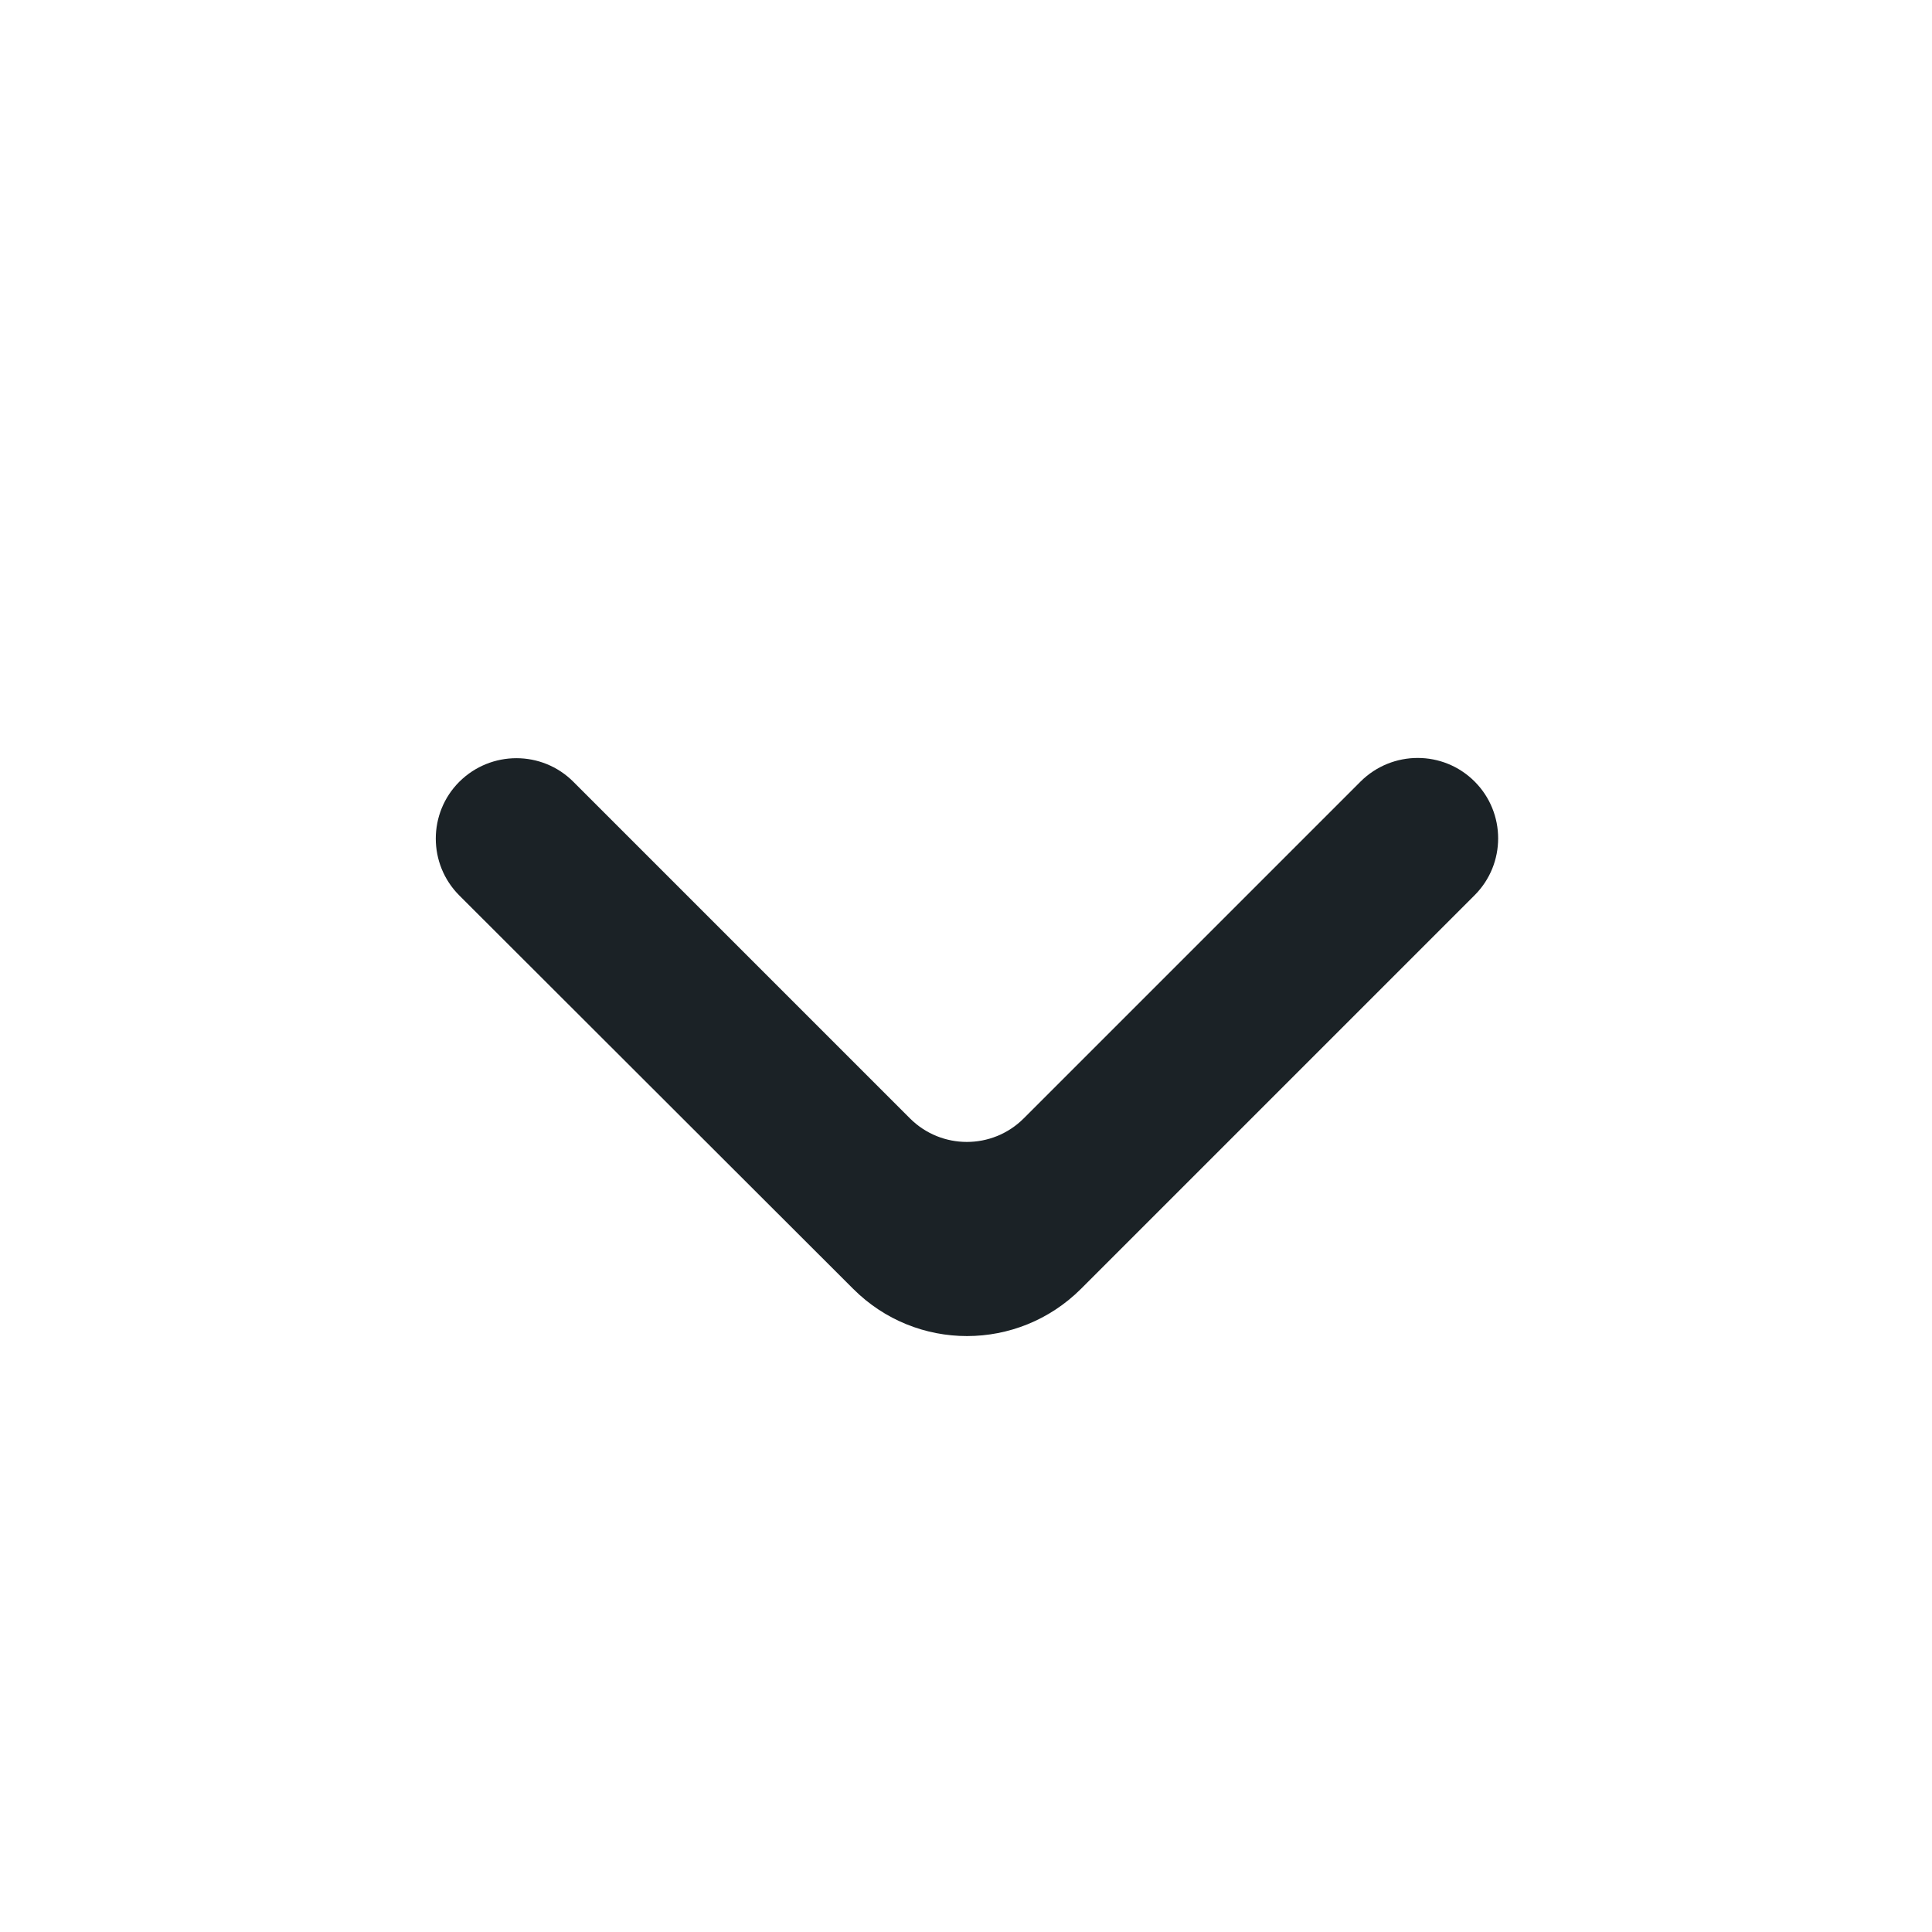<svg width="20" height="20" viewBox="0 0 8 8" fill="none" xmlns="http://www.w3.org/2000/svg">
<path d="M1.902 3.237C1.772 3.367 1.772 3.578 1.902 3.708L3.533 5.337C3.794 5.598 4.215 5.597 4.476 5.337L6.106 3.707C6.236 3.577 6.236 3.366 6.106 3.236C5.976 3.106 5.765 3.106 5.634 3.236L4.239 4.631C4.109 4.761 3.898 4.761 3.768 4.631L2.374 3.237C2.244 3.107 2.033 3.107 1.902 3.237Z" fill="#1B2226"/>
</svg>
